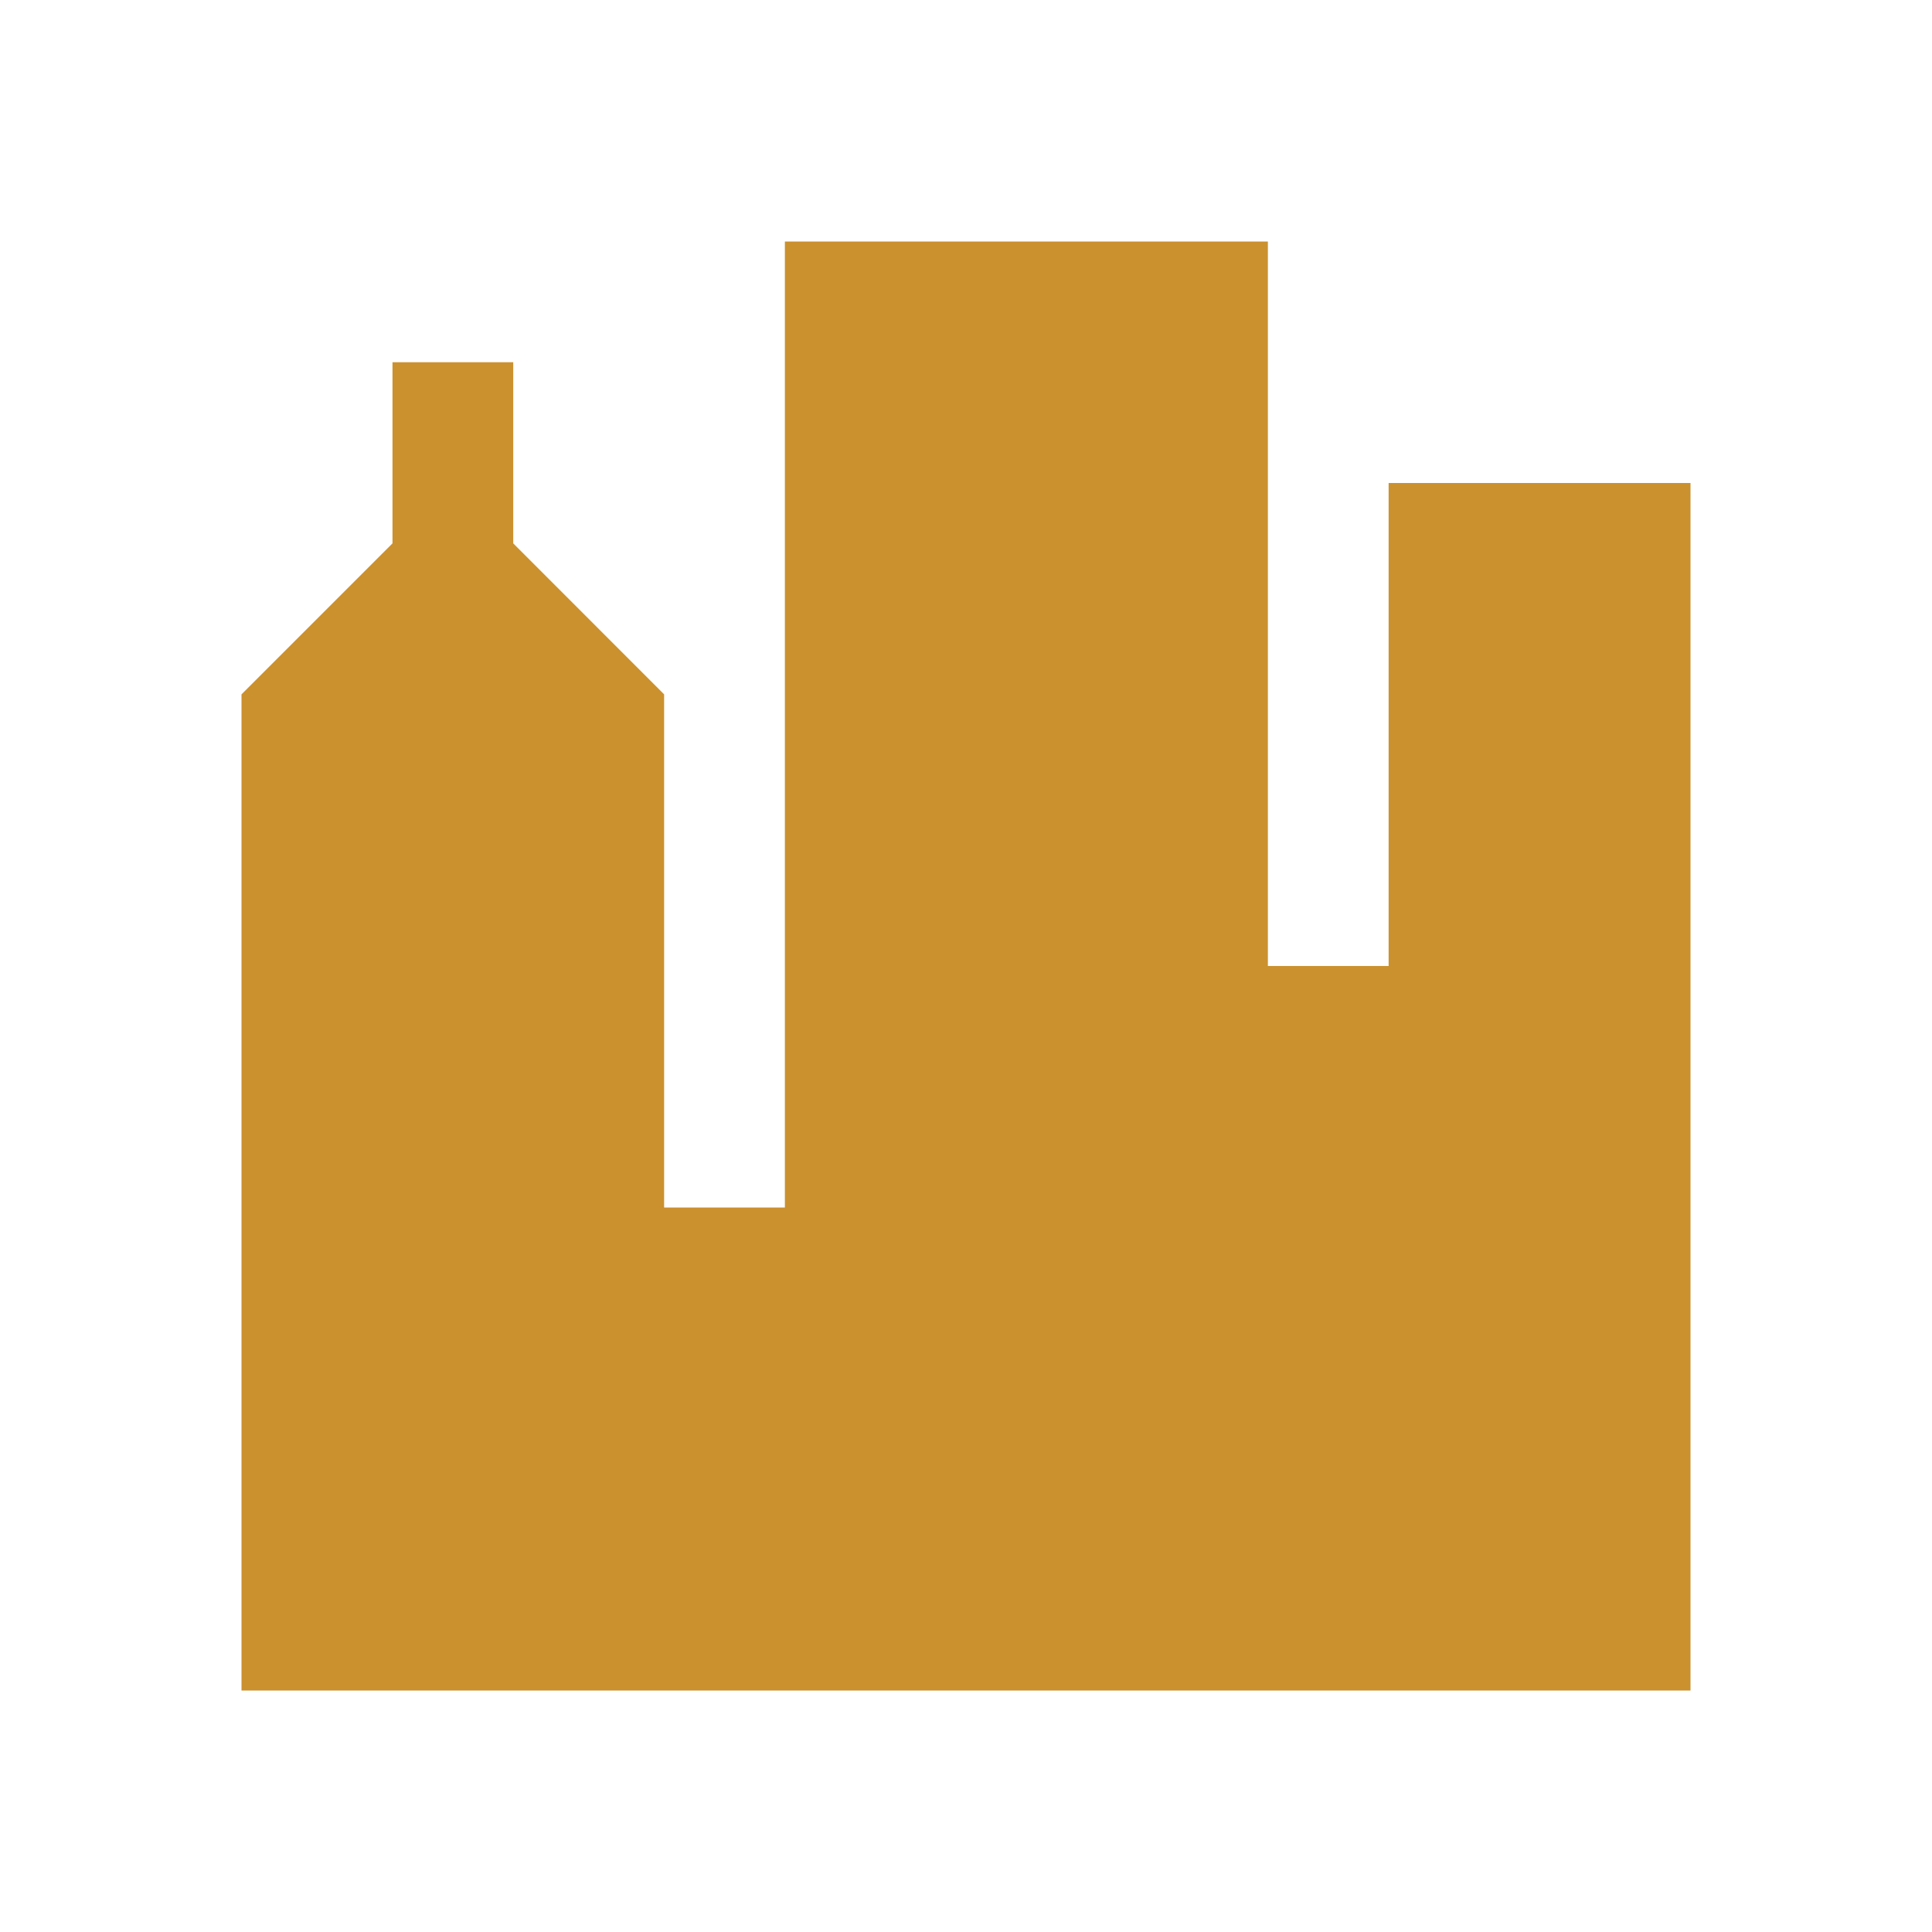 <svg xmlns="http://www.w3.org/2000/svg" viewBox="0 0 20 20" fill="#CB912F"><path d="M17.5 5v12.5h-15V7.188l1.563-1.563V3.75h1.25v1.875l1.562 1.563V12.5h1.25v-10h5V10h1.25V5z" fill="#CB912F"></path></svg>
